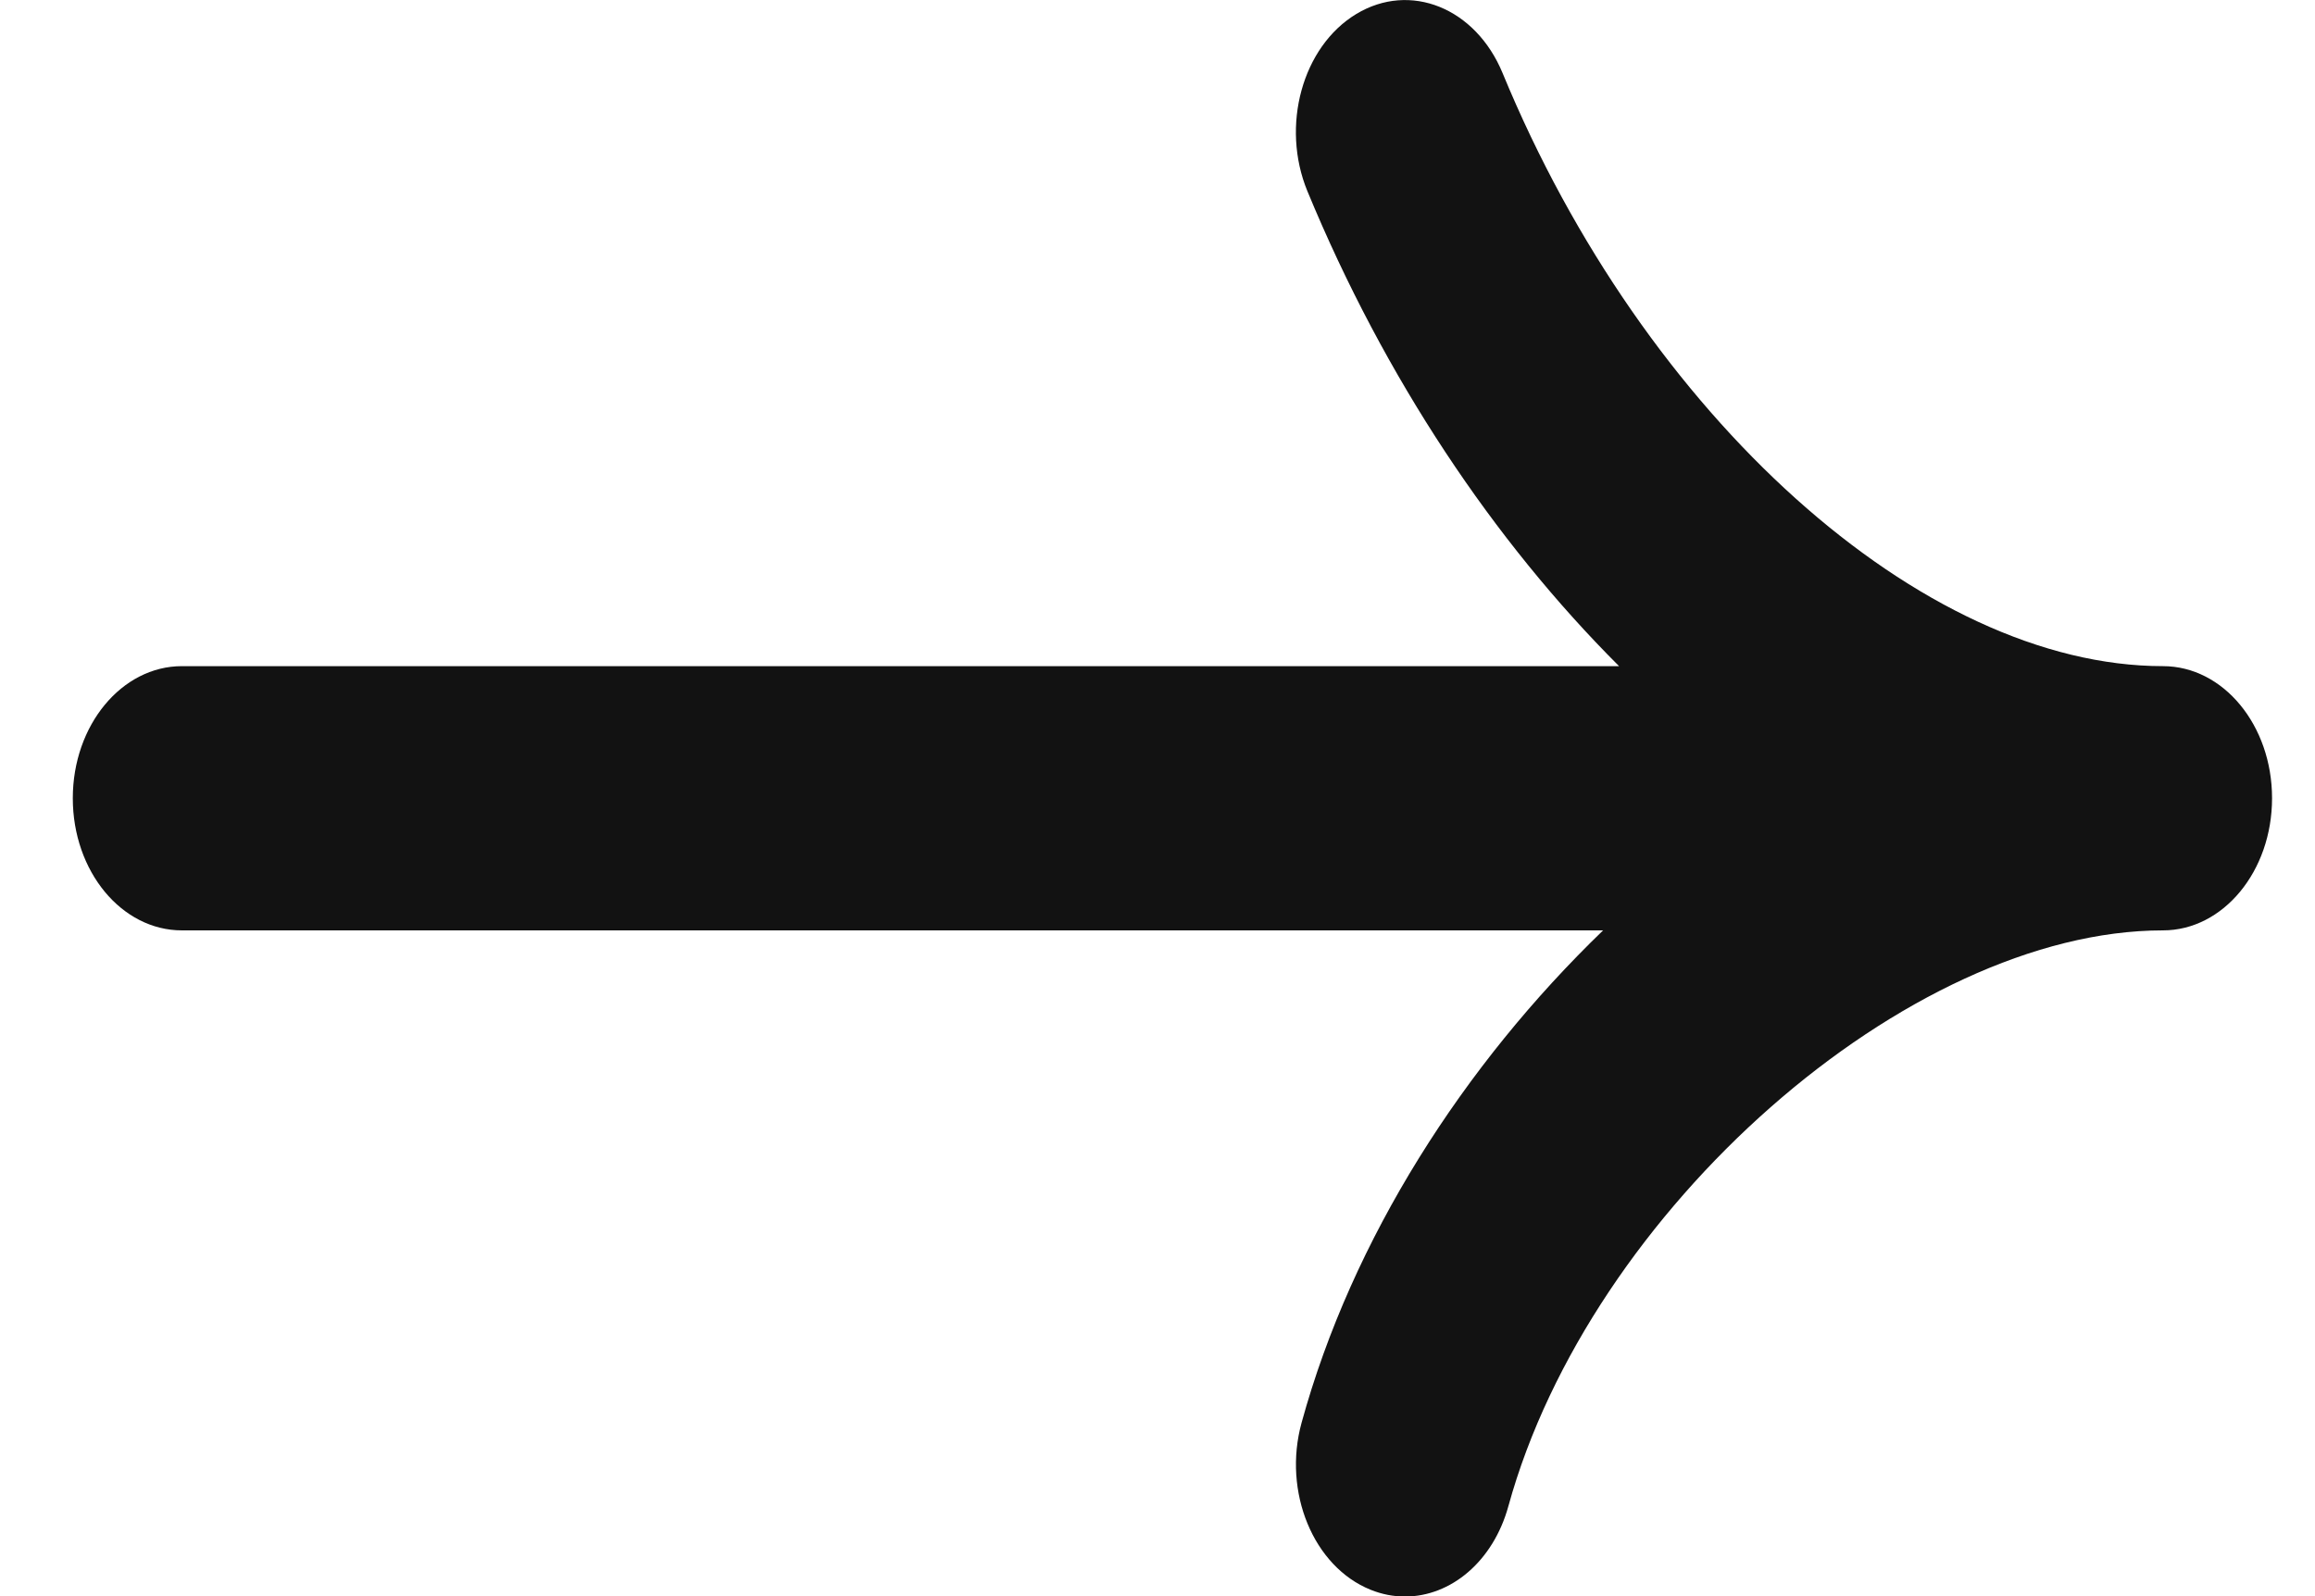 <svg xmlns="http://www.w3.org/2000/svg" width="29" height="20" viewBox="0 0 29 20" fill="none">
<g clip-path="url(#clip0_192_3107)">
<path d="M27.096 8.347C24.079 8.347 20.599 5.222 18.823 0.916C18.485 0.098 17.665 -0.233 16.989 0.176C16.314 0.585 16.041 1.578 16.378 2.396C17.347 4.742 18.715 6.782 20.282 8.347H2.279C1.525 8.347 0.912 9.087 0.912 10.002C0.912 10.918 1.523 11.658 2.279 11.658H20.082C18.337 13.342 16.938 15.52 16.305 17.827C16.066 18.694 16.453 19.631 17.169 19.92C17.312 19.978 17.457 20.005 17.601 20.005C18.173 20.005 18.705 19.567 18.896 18.871C19.917 15.162 23.901 11.658 27.095 11.658C27.849 11.658 28.462 10.918 28.462 10.002C28.462 9.087 27.851 8.347 27.095 8.347H27.096Z" fill="#121212"/>
</g>
<defs>
<clipPath id="clip0_192_3107">
<rect width="28" height="20" fill="white" transform="translate(0.5)"/>
</clipPath>
</defs>
</svg>
